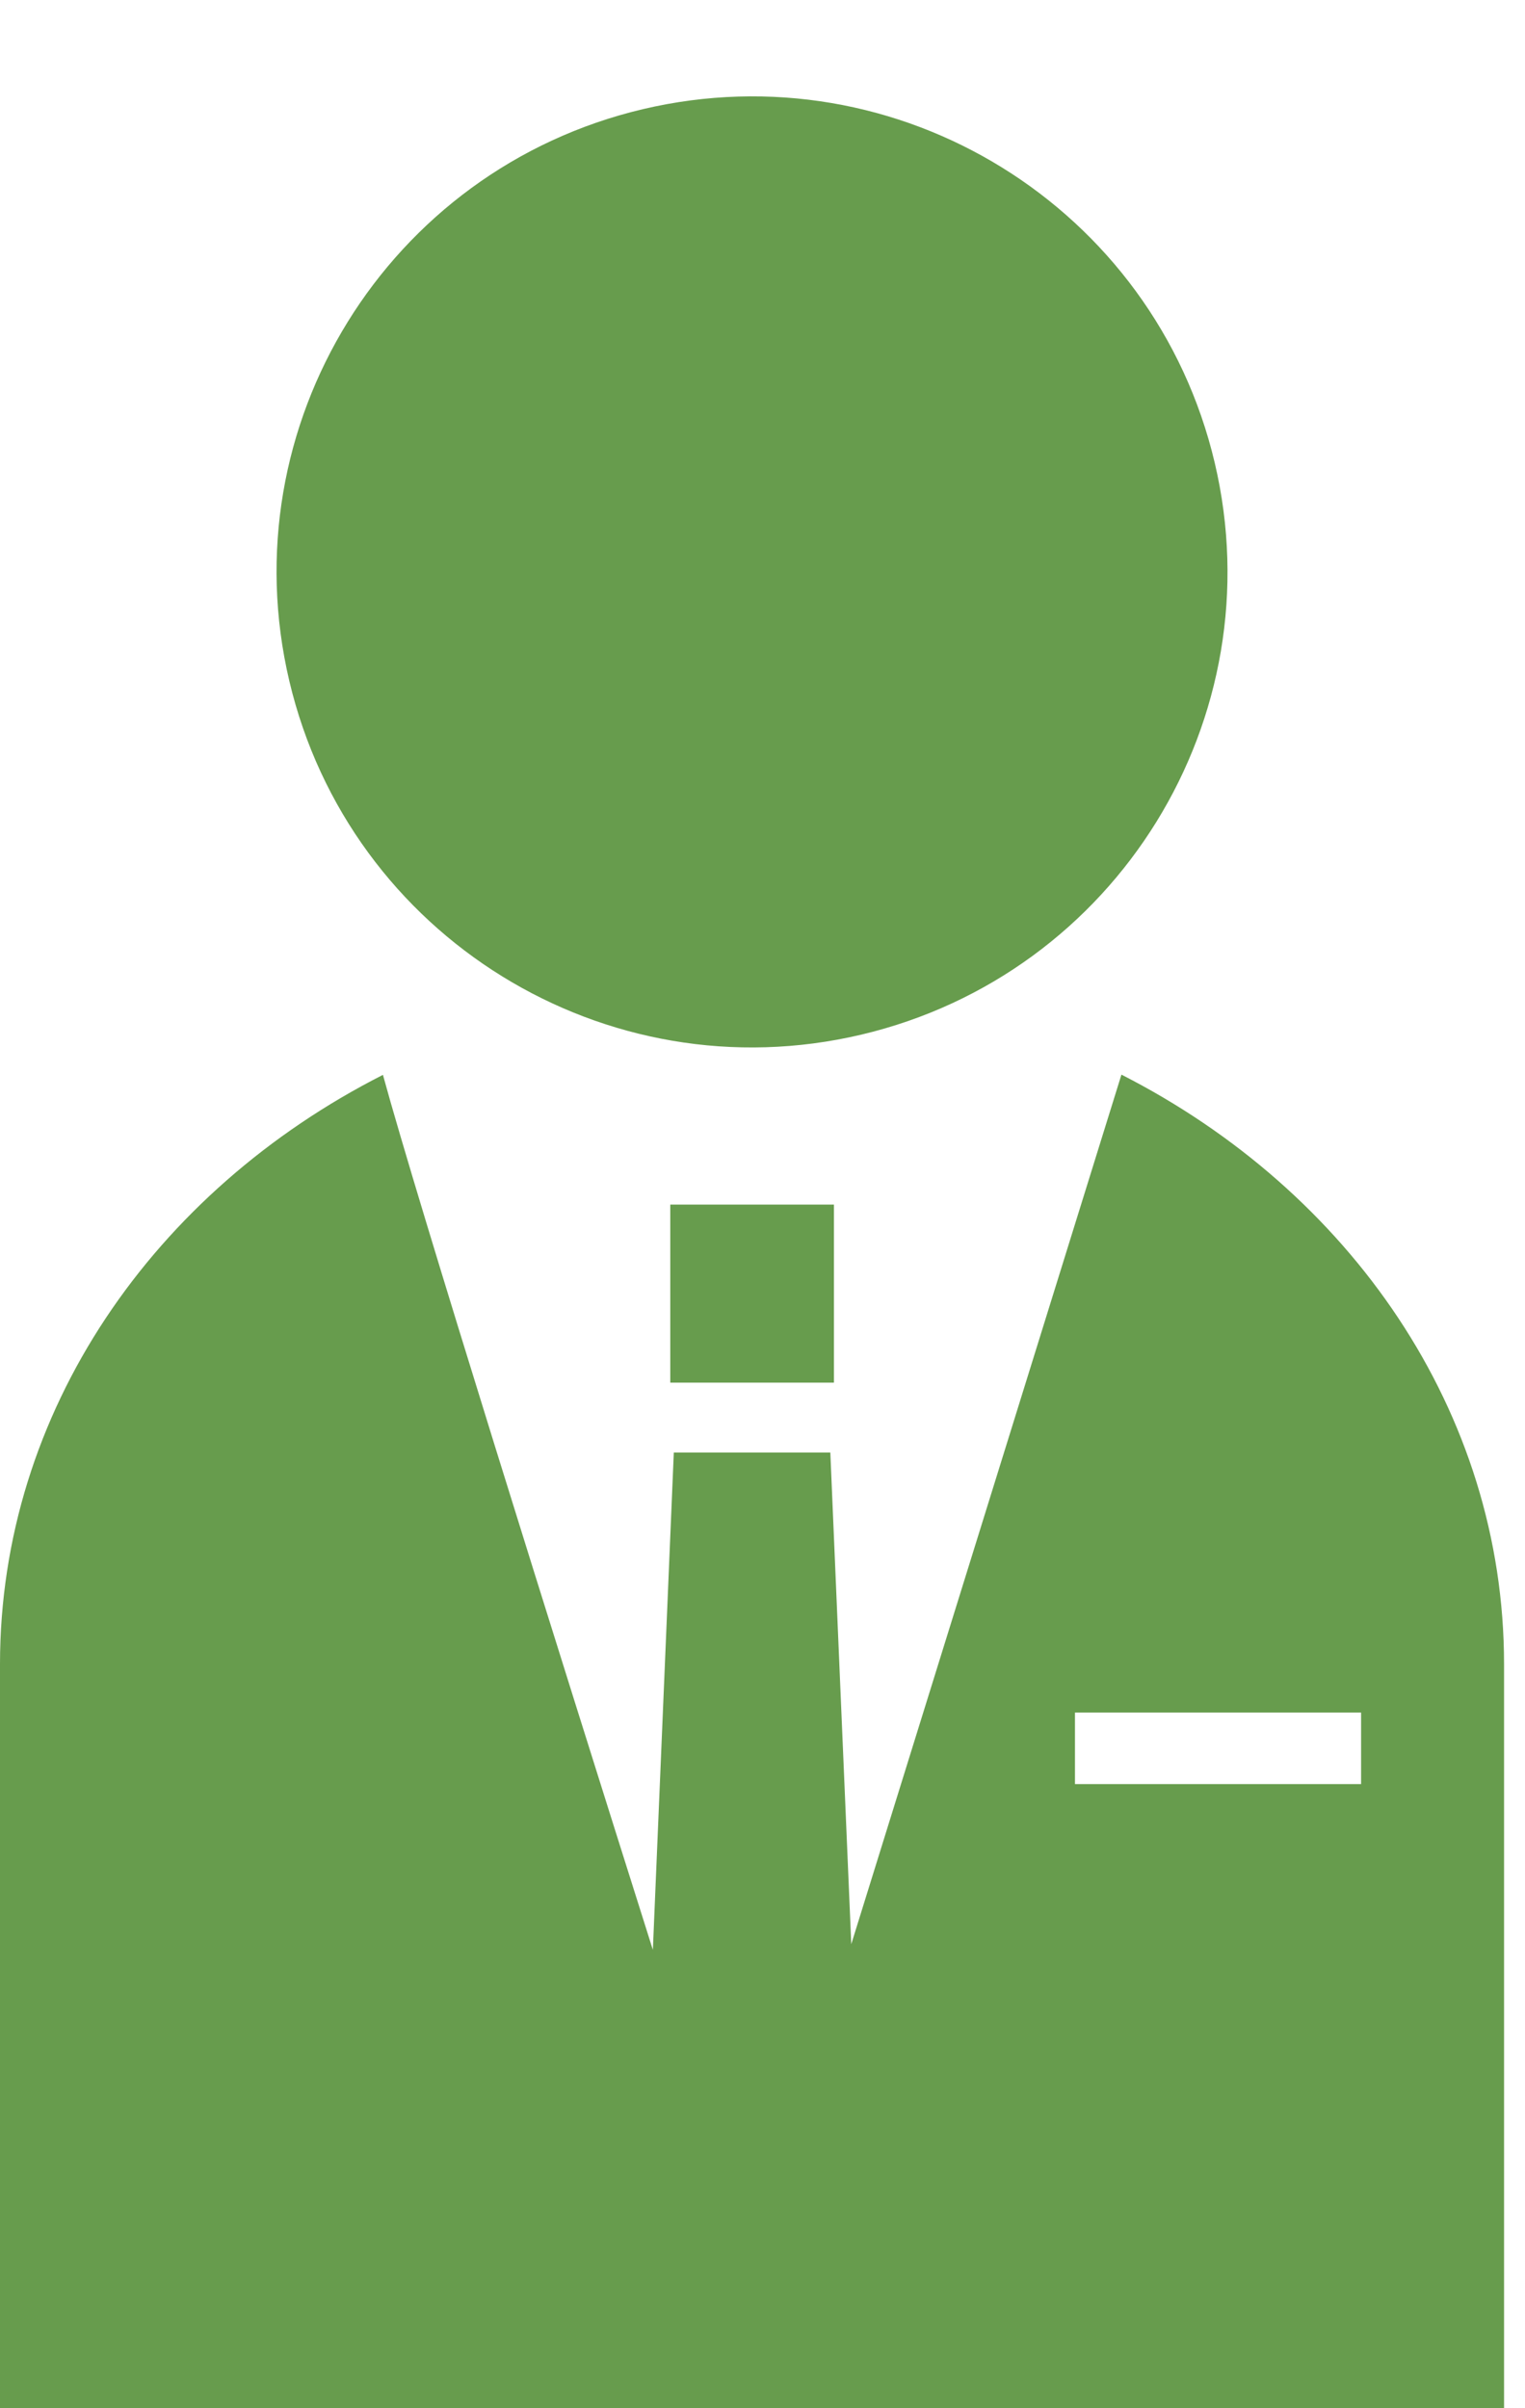 <svg width="19" height="30" viewBox="0 0 19 30" fill="none" xmlns="http://www.w3.org/2000/svg">
<path d="M10.73 12.889C13.914 12.137 15.885 8.947 15.134 5.764C14.382 2.58 11.193 0.609 8.009 1.36C4.826 2.112 2.854 5.301 3.605 8.485C4.357 11.668 7.547 13.64 10.73 12.889Z" fill="#679C4D"/>
<path d="M10.39 15.006H8.351V17.224H10.39V15.006Z" fill="#679C4D"/>
<path d="M13.972 13.387L10.606 24.219L10.345 18.094H8.395L8.134 24.29C6.925 20.464 5.205 14.978 4.771 13.39C1.923 14.836 0 17.579 0 20.732V30H18.739V20.732C18.739 17.579 16.816 14.836 13.972 13.387ZM16.958 22.225H13.393V21.334H16.958V22.225Z" fill="#679C4D"/>
</svg>
